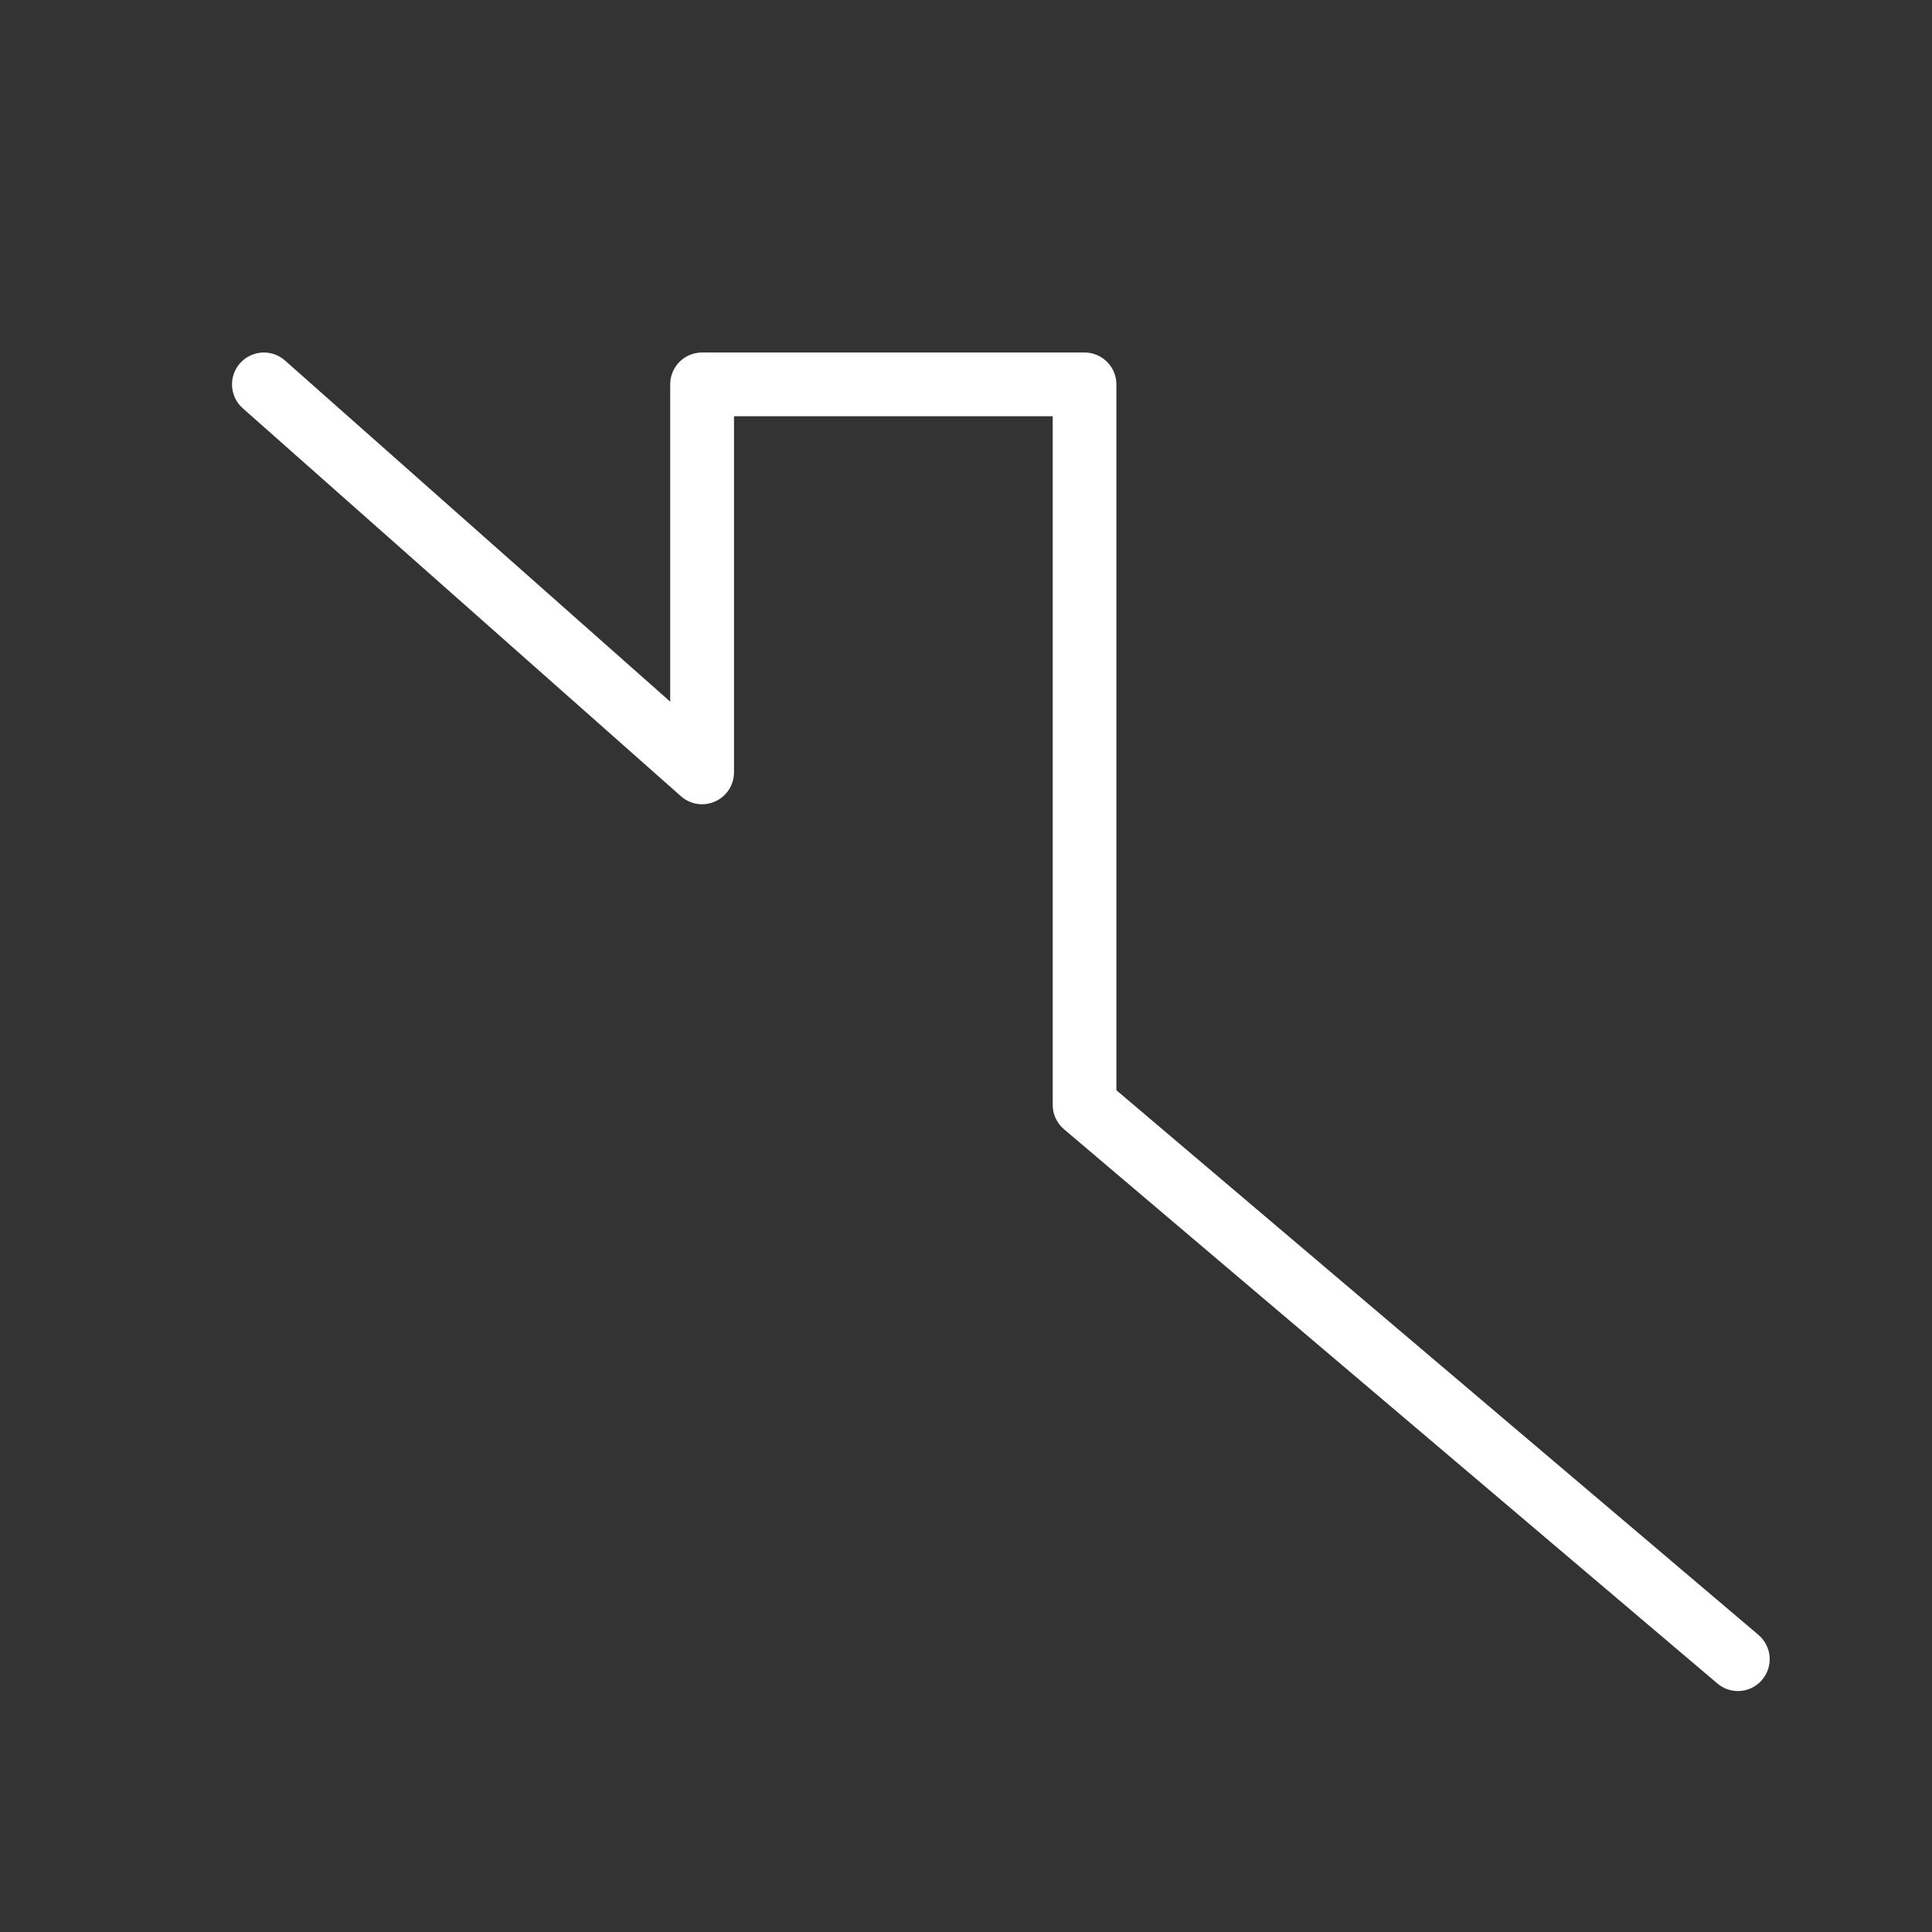<svg version="1.0" preserveAspectRatio="xMidYMid meet" height="500" viewBox="0 0 375 375" zoomAndPan="magnify" width="500" xmlns:xlink="http://www.w3.org/1999/xlink" xmlns="http://www.w3.org/2000/svg"><rect x="0" y="0" width="375" height="375" fill="#333333" stroke="none"/><defs><clipPath id="e44db36ddb"><path clip-rule="nonzero" d="M 45 68 L 344 68 L 344 328.676 L 45 328.676 Z M 45 68"></path></clipPath></defs><g clip-path="url(#e44db36ddb)"><path fill-rule="nonzero" fill-opacity="1" d="M 337.332 328.23 C 335.906 328.23 334.496 327.75 333.336 326.758 L 206.52 219.184 C 205.137 218.008 204.332 216.301 204.332 214.469 L 204.332 80.789 L 142.469 80.789 L 142.469 149.914 C 142.469 152.348 141.047 154.551 138.82 155.555 C 136.617 156.555 133.996 156.172 132.176 154.551 L 47.117 79.242 C 44.559 76.98 44.32 73.07 46.586 70.508 C 48.875 67.945 52.773 67.711 55.32 69.977 L 130.086 136.191 L 130.086 74.602 C 130.086 71.188 132.855 68.418 136.273 68.418 L 210.504 68.418 C 213.906 68.418 216.691 71.188 216.691 74.602 L 216.691 211.613 L 341.316 317.332 C 343.926 319.559 344.234 323.441 342.031 326.043 C 340.832 327.477 339.086 328.23 337.332 328.23 Z M 337.332 328.23" fill="#ffffff"></path></g></svg>